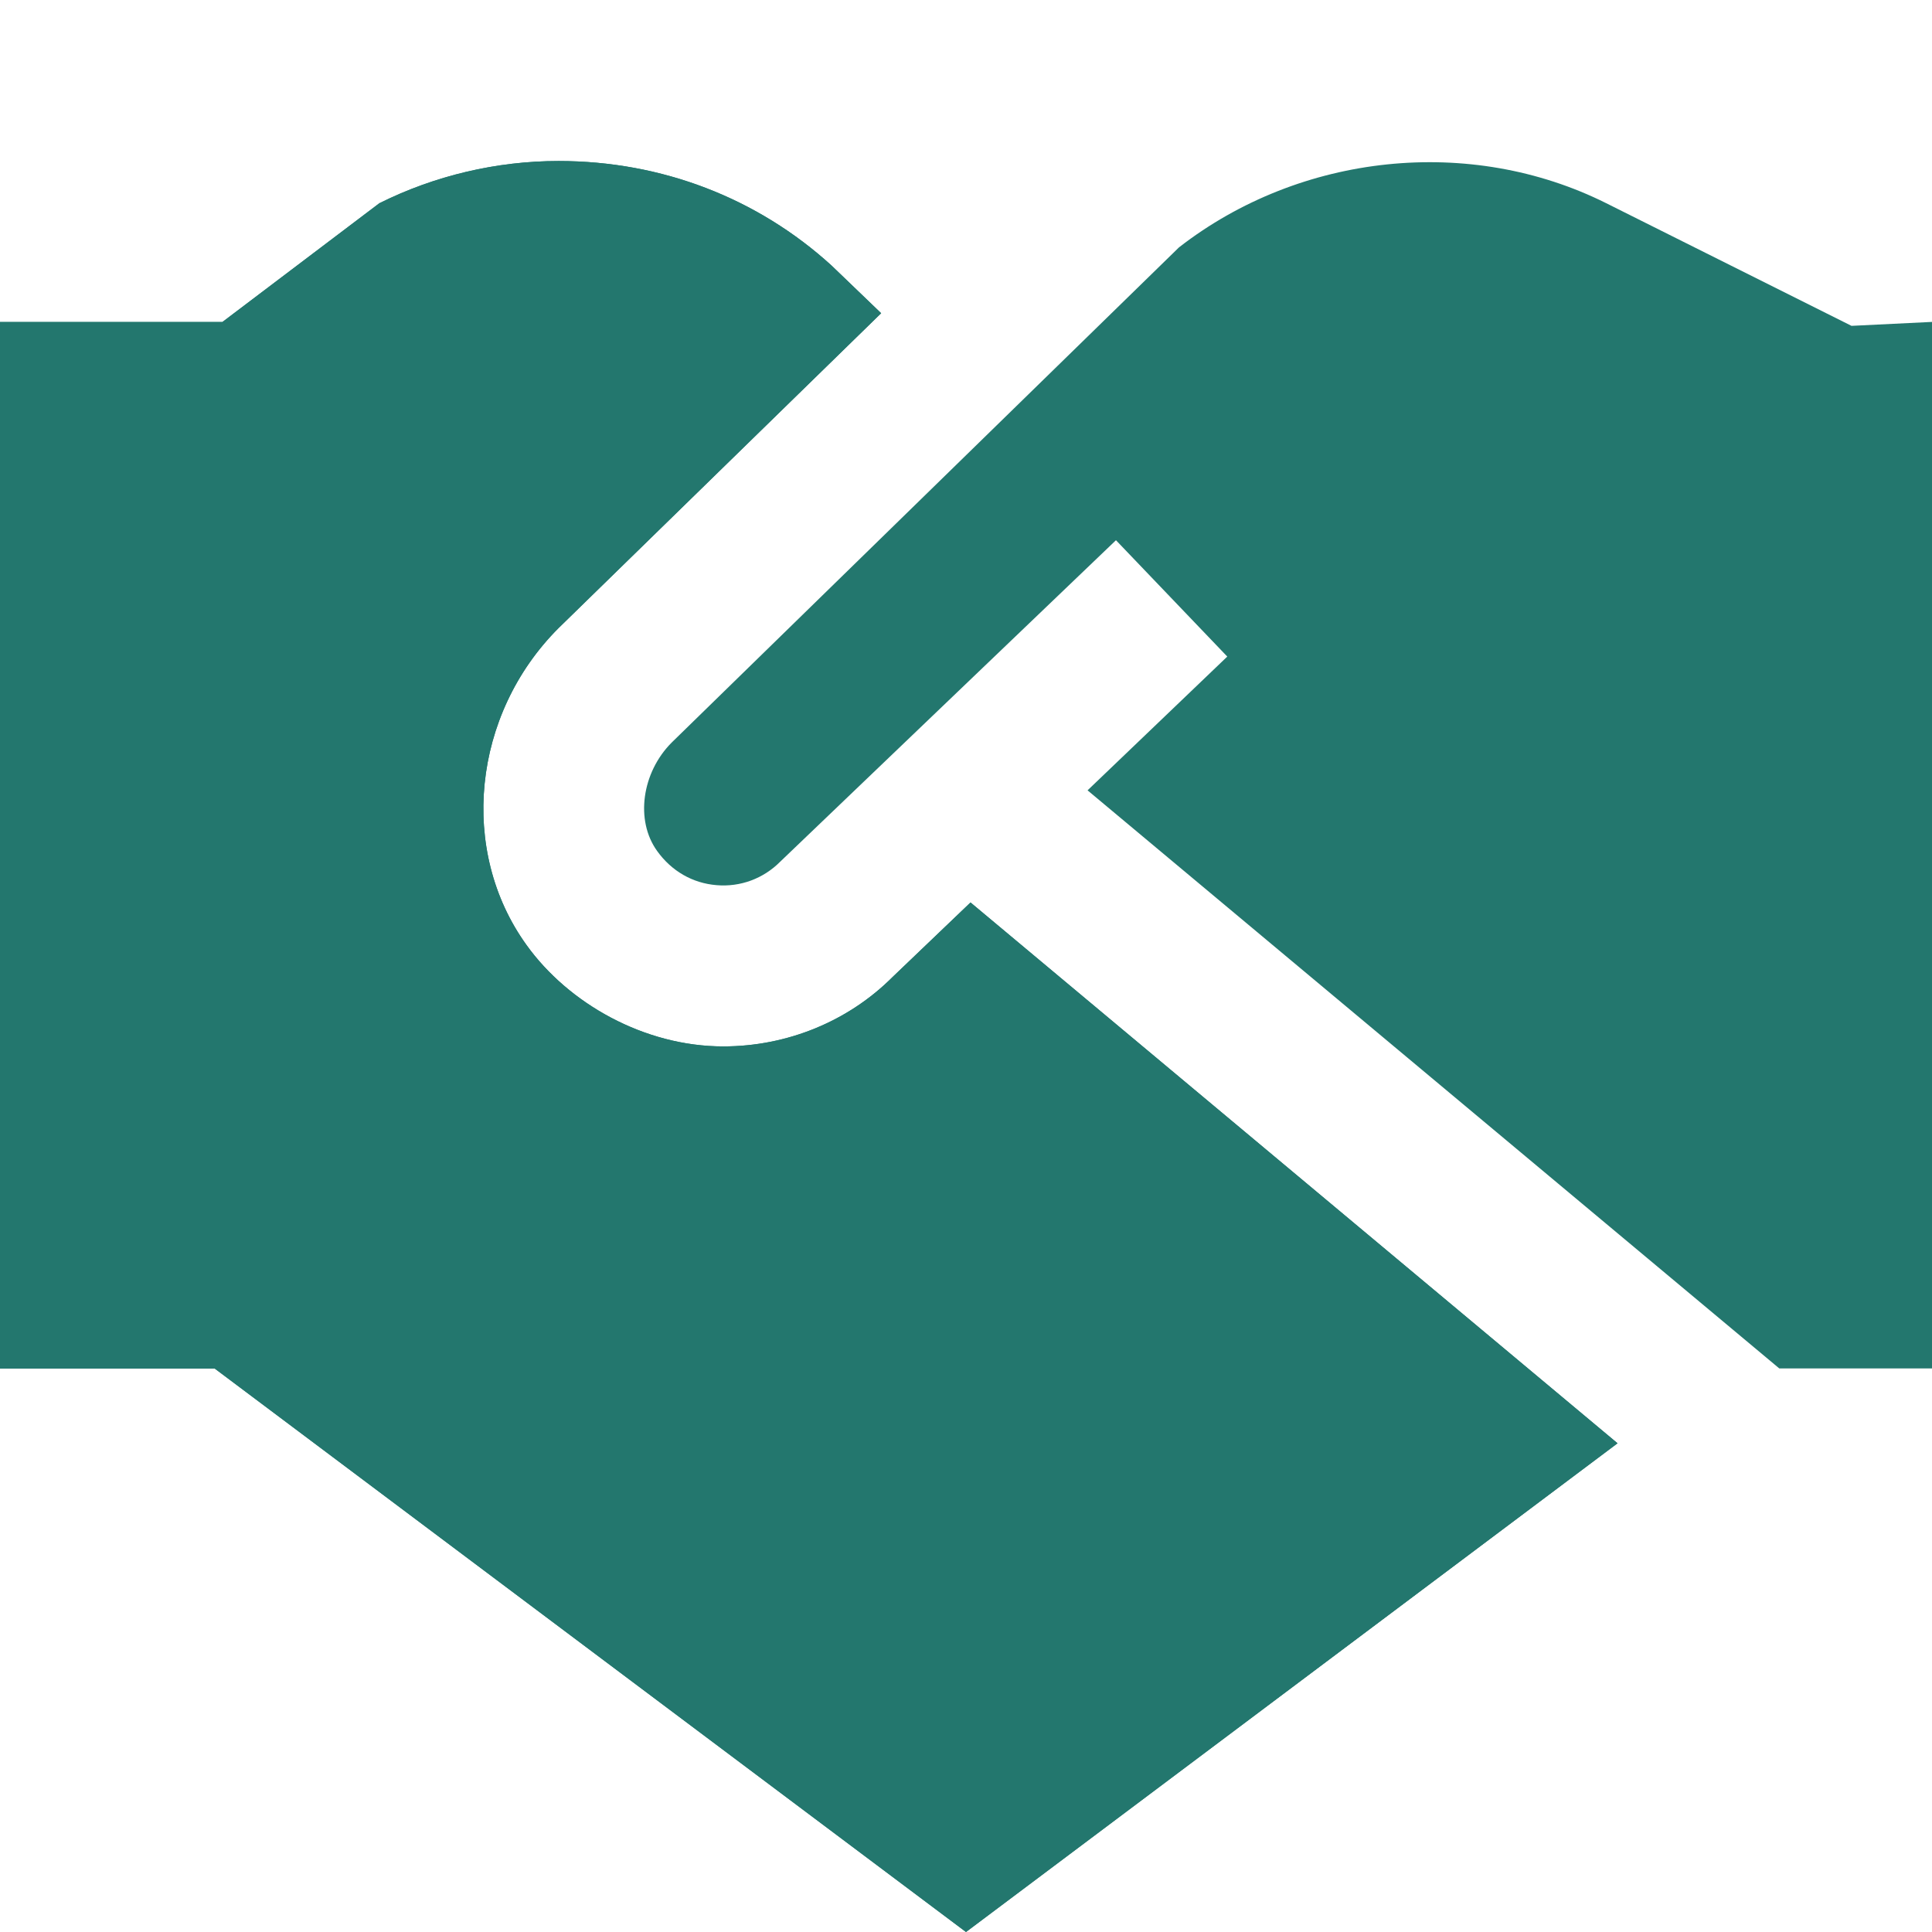 <?xml version="1.0" encoding="UTF-8"?> <svg xmlns="http://www.w3.org/2000/svg" width="50" height="50" viewBox="0 0 50 50" fill="none"><g clip-path="url(#clip0_290_8)"><path d="M41.571 5.26L47.917 8.433L50 8.331V35.415H46.048L28.146 20.454L31.762 16.992L28.881 13.981L20.188 22.304C19.756 22.738 19.16 22.96 18.546 22.908C17.925 22.858 17.379 22.544 17.006 22.023C16.435 21.231 16.61 19.992 17.383 19.217L30.512 6.402C33.658 3.958 38.05 3.5 41.571 5.26ZM25.117 23.356L23.102 25.283C21.954 26.433 20.369 27.081 18.719 27.081C16.669 27.081 14.708 25.965 13.627 24.458C11.865 22.017 12.221 18.488 14.456 16.254L22.804 8.106L21.519 6.871C19.604 5.127 17.125 4.167 14.456 4.167C12.85 4.167 11.248 4.546 9.817 5.26L5.756 8.333H0V35.417H5.556L25 50L41.862 37.352L25.117 23.356Z" fill="#23776E"></path><path d="M25.117 23.356L23.102 25.283C21.954 26.433 20.369 27.081 18.719 27.081C16.669 27.081 14.708 25.965 13.627 24.458C11.865 22.017 12.221 18.488 14.456 16.254L22.804 8.106L21.519 6.871C19.604 5.127 17.125 4.167 14.456 4.167C12.85 4.167 11.248 4.546 9.817 5.26L5.756 8.333H0V35.417H5.556L25 50L41.862 37.352L25.117 23.356Z" fill="#23776E"></path></g><defs><clipPath id="clip0_290_8"><rect width="50" height="50" fill="white"></rect></clipPath></defs></svg> 